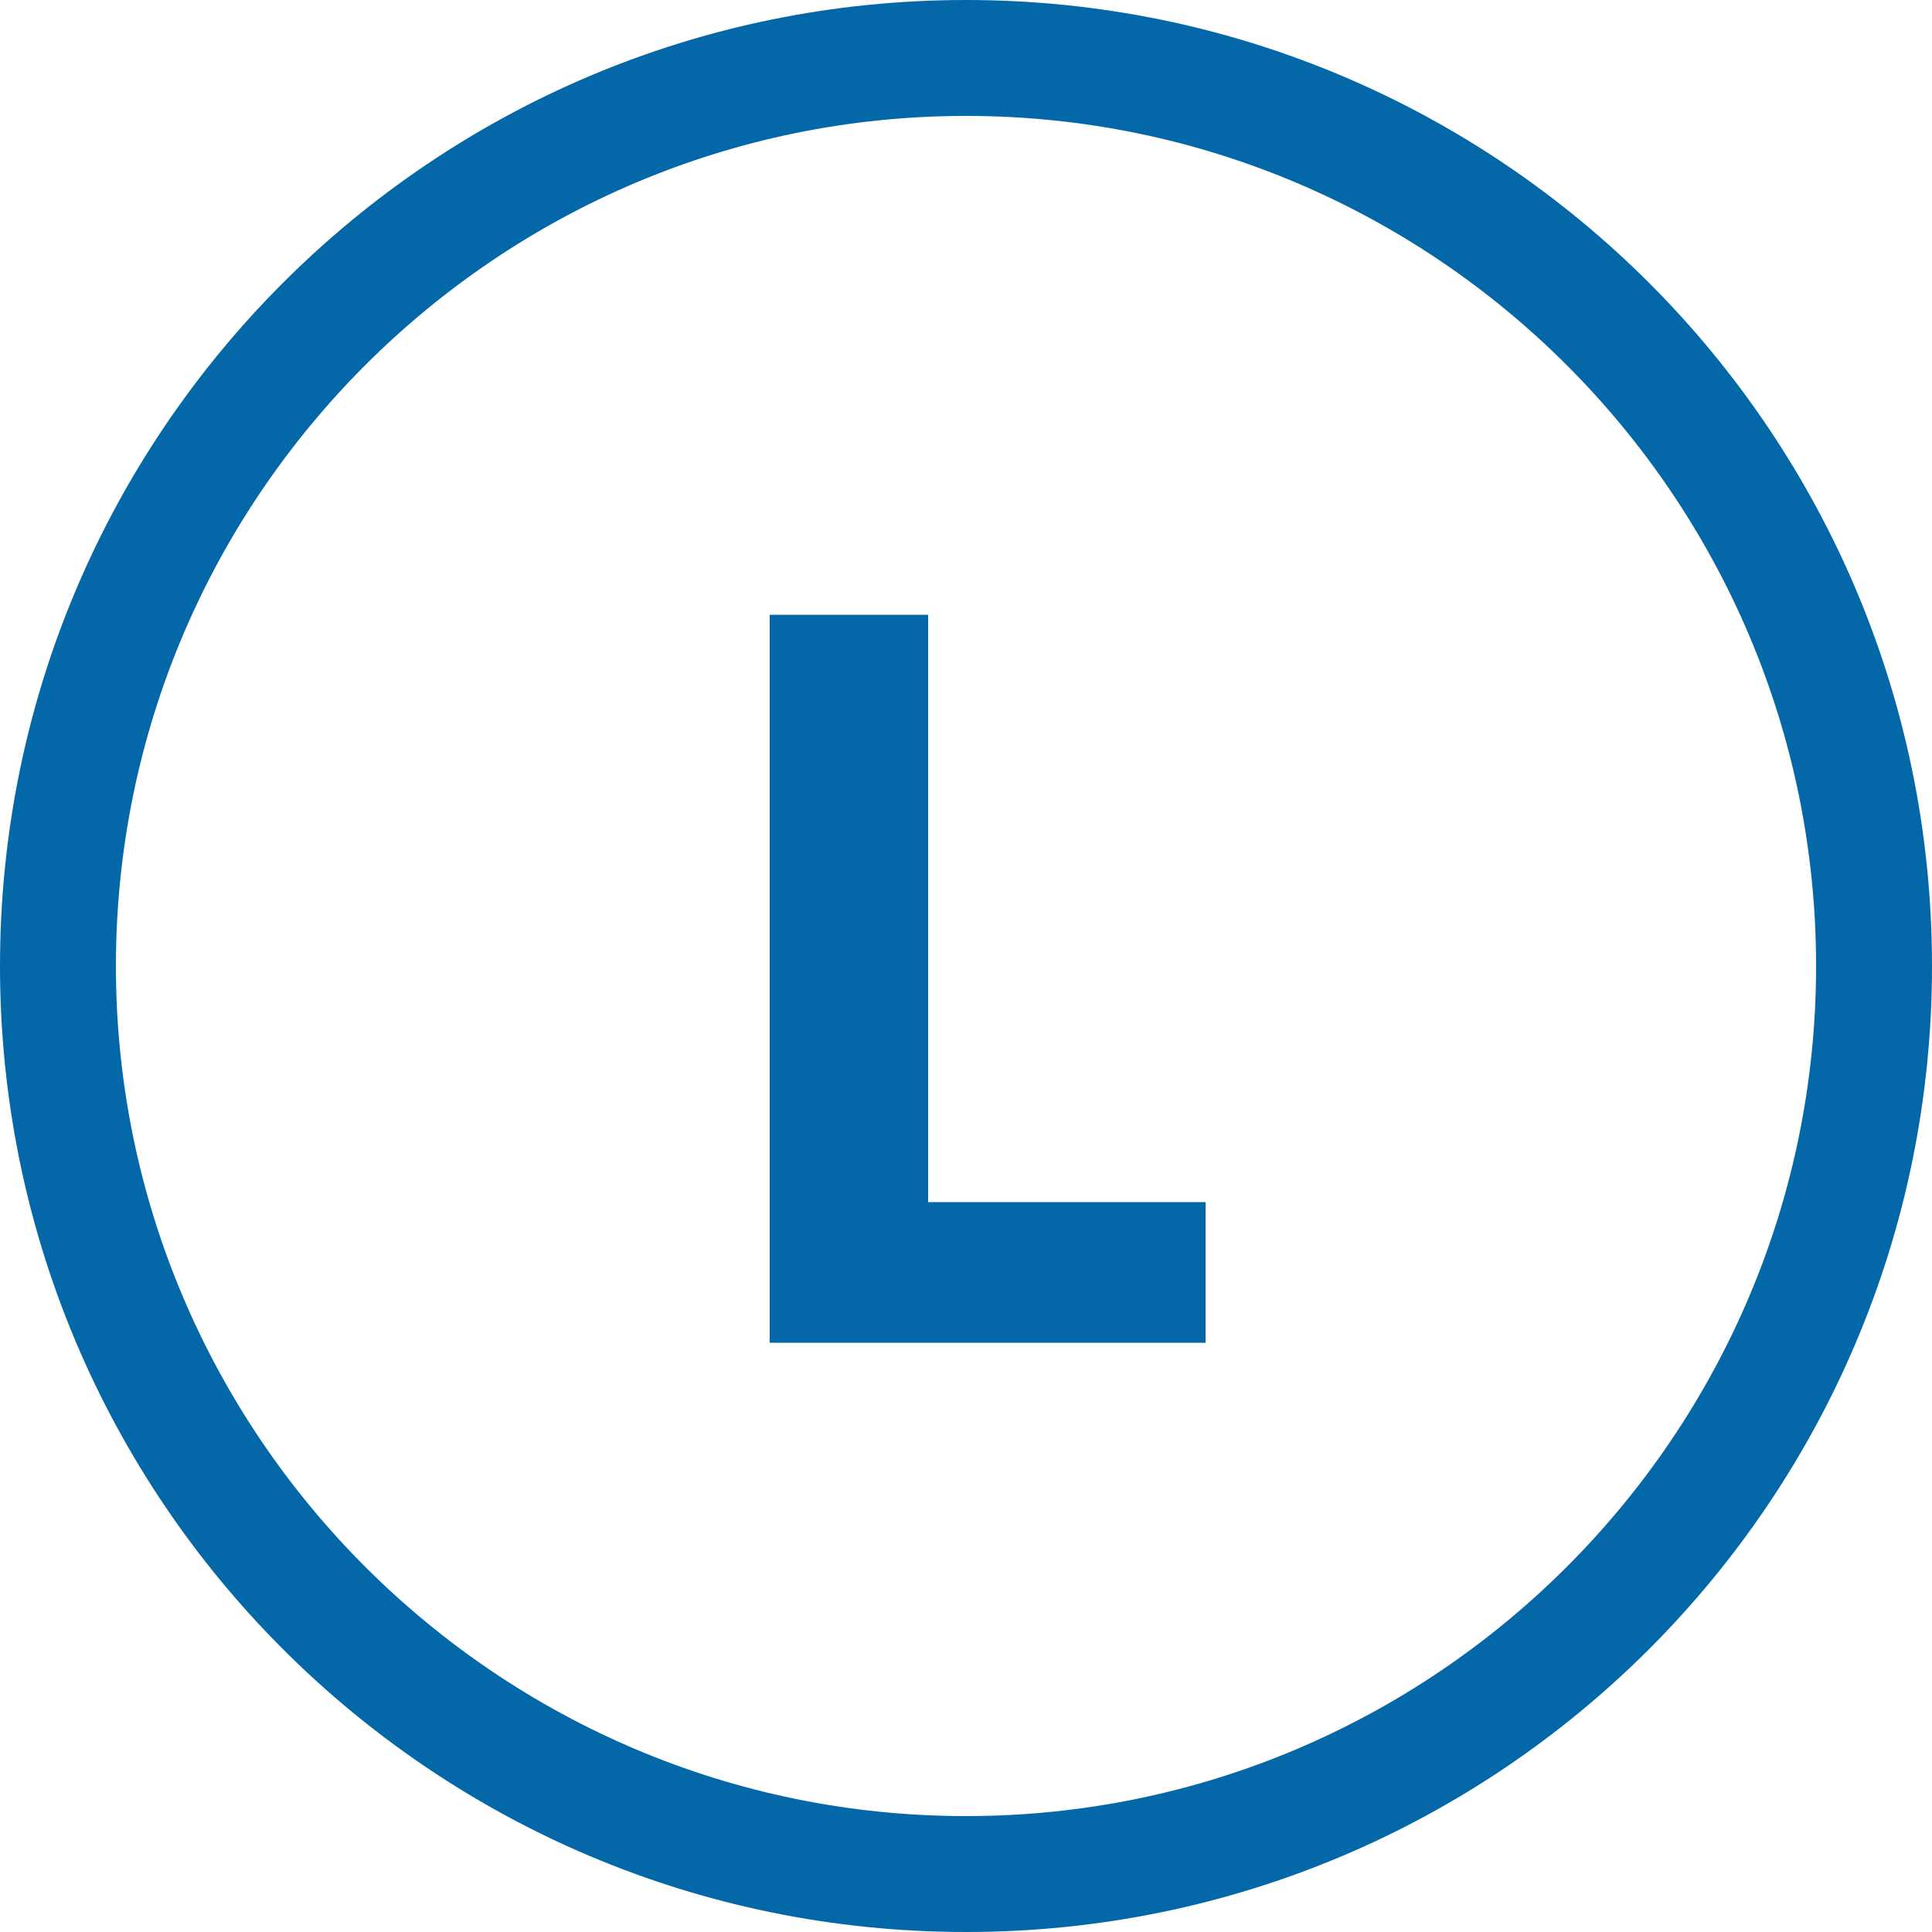 <?xml version="1.0" encoding="UTF-8"?><svg xmlns="http://www.w3.org/2000/svg" viewBox="0 0 50 50"><defs><style>.d{fill:#0468a8;}</style></defs><g id="a"/><g id="b"><g id="c"><g><path class="d" d="M25,3c12.13,0,22,9.87,22,22s-9.87,22-22,22S3,37.13,3,25,12.87,3,25,3m0-3C11.19,0,0,11.19,0,25s11.19,25,25,25,25-11.19,25-25S38.81,0,25,0h0Z"/><path class="d" d="M19.92,34.76V15.91h4.1v15.2h7.18v3.64h-11.29Z"/></g></g></g></svg>